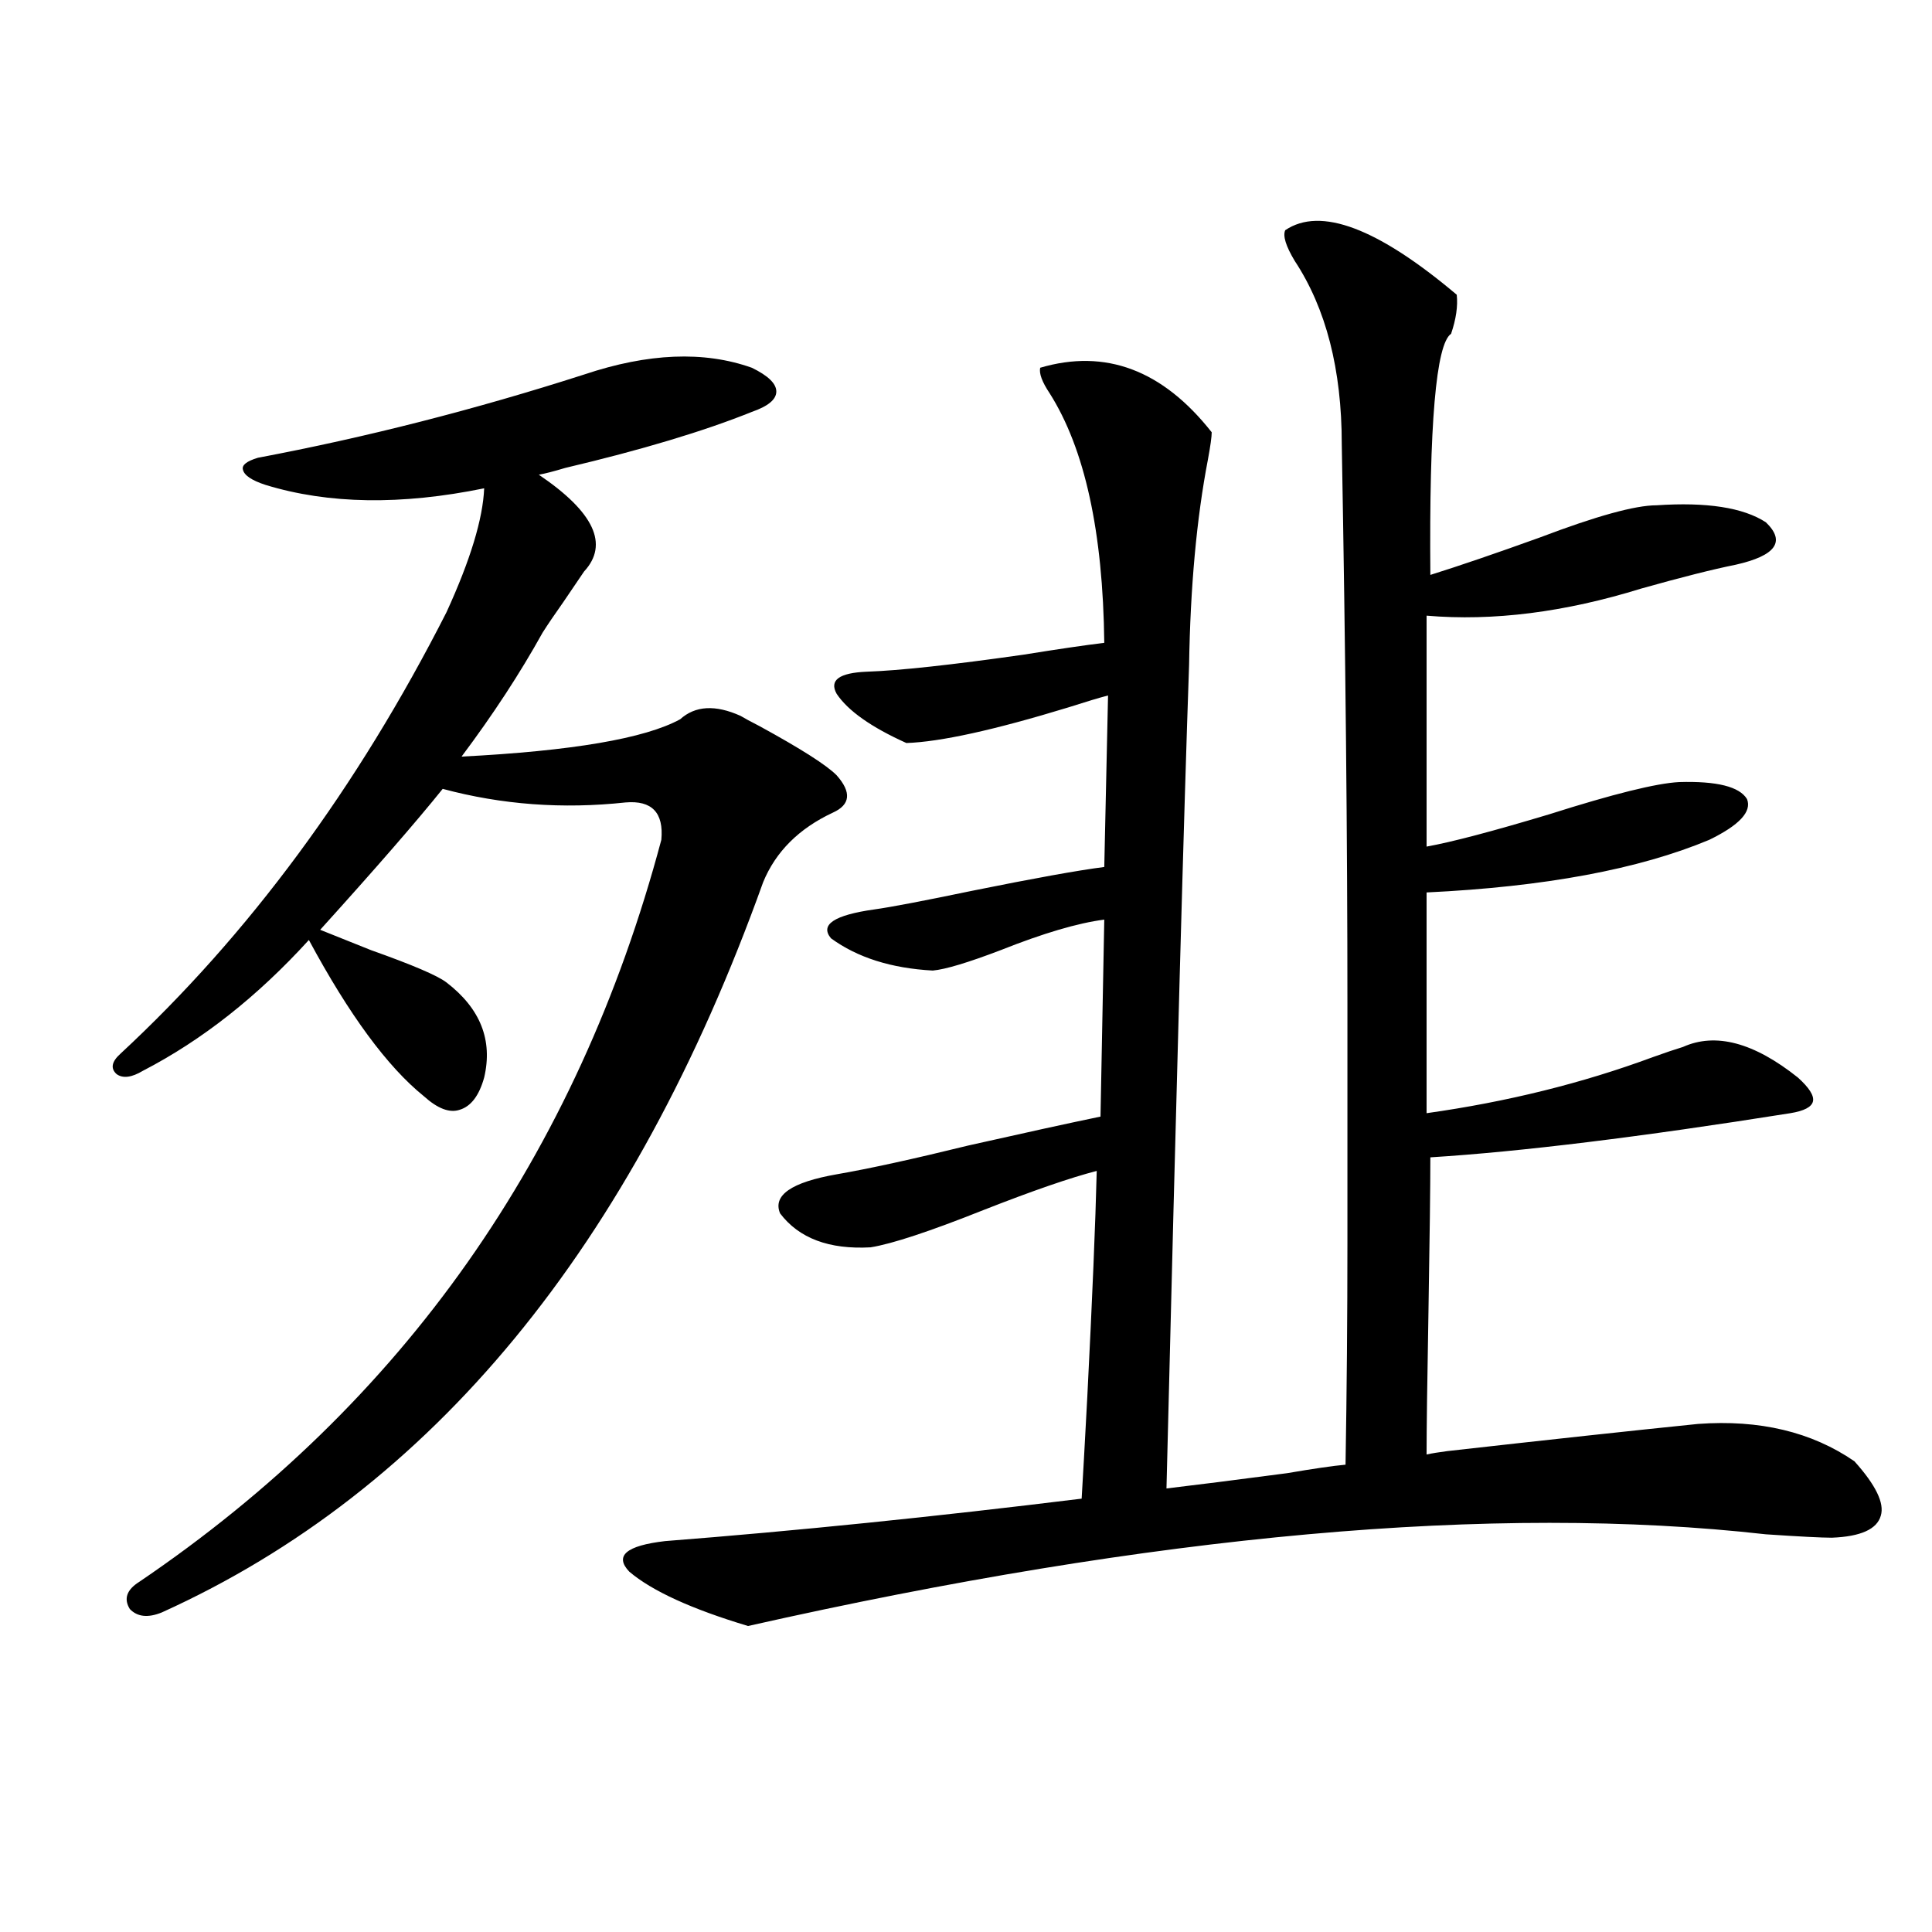 <?xml version="1.0" encoding="utf-8"?>
<!-- Generator: Adobe Illustrator 16.0.0, SVG Export Plug-In . SVG Version: 6.00 Build 0)  -->
<!DOCTYPE svg PUBLIC "-//W3C//DTD SVG 1.1//EN" "http://www.w3.org/Graphics/SVG/1.1/DTD/svg11.dtd">
<svg version="1.1" id="图层_1" xmlns="http://www.w3.org/2000/svg" xmlns:xlink="http://www.w3.org/1999/xlink" x="0px" y="0px"
	 width="1000px" height="1000px" viewBox="0 0 1000 1000" enable-background="new 0 0 1000 1000" xml:space="preserve">
<path d="M302.31,193.859c33.17-11.124,62.103-12.305,86.827-3.516c8.445,4.106,12.683,8.212,12.683,12.305
	c0,4.106-4.237,7.622-12.683,10.547c-24.725,9.97-56.919,19.638-96.583,29.004c-5.854,1.758-10.411,2.938-13.658,3.516
	c28.612,19.336,36.417,36.035,23.414,50.098c-1.951,2.938-5.533,8.212-10.731,15.82c-4.558,6.454-8.14,11.728-10.731,15.82
	c-11.707,21.094-25.7,42.489-41.95,64.16c57.225-2.925,94.952-9.366,113.168-19.336c7.805-7.031,18.201-7.608,31.219-1.758
	c1.951,1.181,5.198,2.938,9.756,5.273c21.463,11.728,34.786,20.215,39.999,25.488c7.805,8.789,7.149,15.243-1.951,19.336
	c-17.561,8.212-29.603,20.215-36.097,36.035c-67.65,188.677-171.383,314.648-311.212,377.93c-7.164,2.925-12.683,2.335-16.585-1.758
	c-3.262-5.273-1.631-9.97,4.878-14.063c136.582-92.573,226.656-220.605,270.237-384.082c1.296-14.063-4.878-20.503-18.536-19.336
	c-32.529,3.516-64.068,1.181-94.632-7.031c-13.658,17.001-34.801,41.309-63.413,72.949c5.854,2.349,14.634,5.864,26.341,10.547
	c21.463,7.622,34.466,13.184,39.023,16.699c17.561,13.485,24.055,29.883,19.512,49.219c-2.606,9.38-6.829,14.941-12.683,16.699
	c-5.213,1.758-11.387-0.577-18.536-7.031c-18.871-15.229-38.703-42.188-59.511-80.859c-26.676,29.306-55.288,51.855-85.852,67.676
	c-5.854,3.516-10.411,4.106-13.658,1.758c-3.262-2.925-2.606-6.44,1.951-10.547c66.34-61.523,122.589-137.687,168.776-228.516
	c12.348-26.944,18.856-48.34,19.512-64.16c-42.926,8.789-80.653,8.212-113.168-1.758c-7.164-2.335-11.066-4.972-11.707-7.91
	c-0.655-2.335,1.951-4.395,7.805-6.152C189.462,226.379,245.726,212.028,302.31,193.859z M538.401,190.344
	c33.811-9.956,63.413,1.181,88.778,33.398c0,2.349-0.655,7.031-1.951,14.063c-5.854,30.474-9.115,65.918-9.756,106.348
	c-2.606,73.828-6.509,215.923-11.707,426.27c14.954-1.758,35.762-4.395,62.438-7.91c13.658-2.335,23.734-3.804,30.243-4.395
	c0.641-38.081,0.976-76.465,0.976-115.137c0-39.249,0-80.269,0-123.047c0-84.952-0.976-181.632-2.927-290.039
	c0-38.672-8.14-70.313-24.39-94.922c-4.558-7.608-6.188-12.882-4.878-15.82c18.201-12.305,47.804-1.167,88.778,33.398
	c0.641,5.864-0.335,12.606-2.927,20.215c-7.805,5.273-11.387,46.884-10.731,124.805c14.954-4.683,33.811-11.124,56.584-19.336
	c29.268-11.124,49.42-16.699,60.486-16.699c26.006-1.758,44.877,1.181,56.584,8.789c10.396,9.97,5.198,17.29-15.609,21.973
	c-11.707,2.349-27.972,6.454-48.779,12.305c-39.679,12.305-76.751,17.001-111.217,14.063v119.531
	c13.003-2.335,34.146-7.91,63.413-16.699c33.17-10.547,55.608-16.108,67.315-16.699c19.512-0.577,31.219,2.349,35.121,8.789
	c2.592,6.454-3.902,13.485-19.512,21.094c-36.432,15.243-85.211,24.321-146.338,27.246v114.258
	c41.615-5.851,80.639-15.519,117.07-29.004c6.494-2.335,11.707-4.093,15.609-5.273c16.905-7.608,36.737-2.335,59.511,15.82
	c5.854,5.273,8.445,9.38,7.805,12.305c-0.655,2.938-4.558,4.985-11.707,6.152c-77.406,12.305-139.509,19.927-186.337,22.852
	c0,14.653-0.335,41.309-0.976,79.98c-0.655,36.337-0.976,60.946-0.976,73.828c2.592-0.577,6.174-1.167,10.731-1.758
	c52.026-5.851,95.272-10.547,129.753-14.063c31.859-2.335,58.855,4.106,80.974,19.336c11.052,12.305,15.609,21.685,13.658,28.125
	c-1.951,7.031-10.411,10.849-25.365,11.426c-5.213,0-16.585-0.577-34.146-1.758c-140.484-15.82-316.09,0-526.816,47.461
	c-29.268-8.789-49.755-18.169-61.462-28.125c-7.805-8.198-1.631-13.472,18.536-15.82c67.636-5.273,139.509-12.593,215.604-21.973
	c0.641-10.547,1.616-28.125,2.927-52.734c2.592-50.977,4.223-89.937,4.878-116.895c-13.658,3.516-33.17,10.259-58.535,20.215
	c-27.972,11.138-47.483,17.578-58.535,19.336c-21.463,1.181-37.072-4.683-46.828-17.578c-3.902-9.366,5.854-16.108,29.268-20.215
	c16.905-2.925,39.664-7.91,68.291-14.941c28.612-6.44,51.371-11.426,68.291-14.941l1.951-101.953
	c-13.658,1.758-31.554,7.031-53.657,15.82c-16.92,6.454-28.627,9.97-35.121,10.547c-21.463-1.167-39.023-6.729-52.682-16.699
	c-5.854-7.031,1.616-12.003,22.438-14.941c8.445-1.167,25.365-4.395,50.73-9.668c31.859-6.44,54.633-10.547,68.291-12.305
	l1.951-88.77c-4.558,1.181-11.387,3.228-20.487,6.152c-38.383,11.728-66.34,17.88-83.9,18.457
	c-18.216-8.198-30.243-16.699-36.097-25.488c-3.902-7.031,1.296-10.835,15.609-11.426c16.905-0.577,43.901-3.516,80.974-8.789
	c18.201-2.925,32.194-4.972,41.95-6.152c-0.655-57.417-10.091-100.483-28.292-129.199
	C539.377,197.677,537.746,193.282,538.401,190.344z"/>
</svg>
